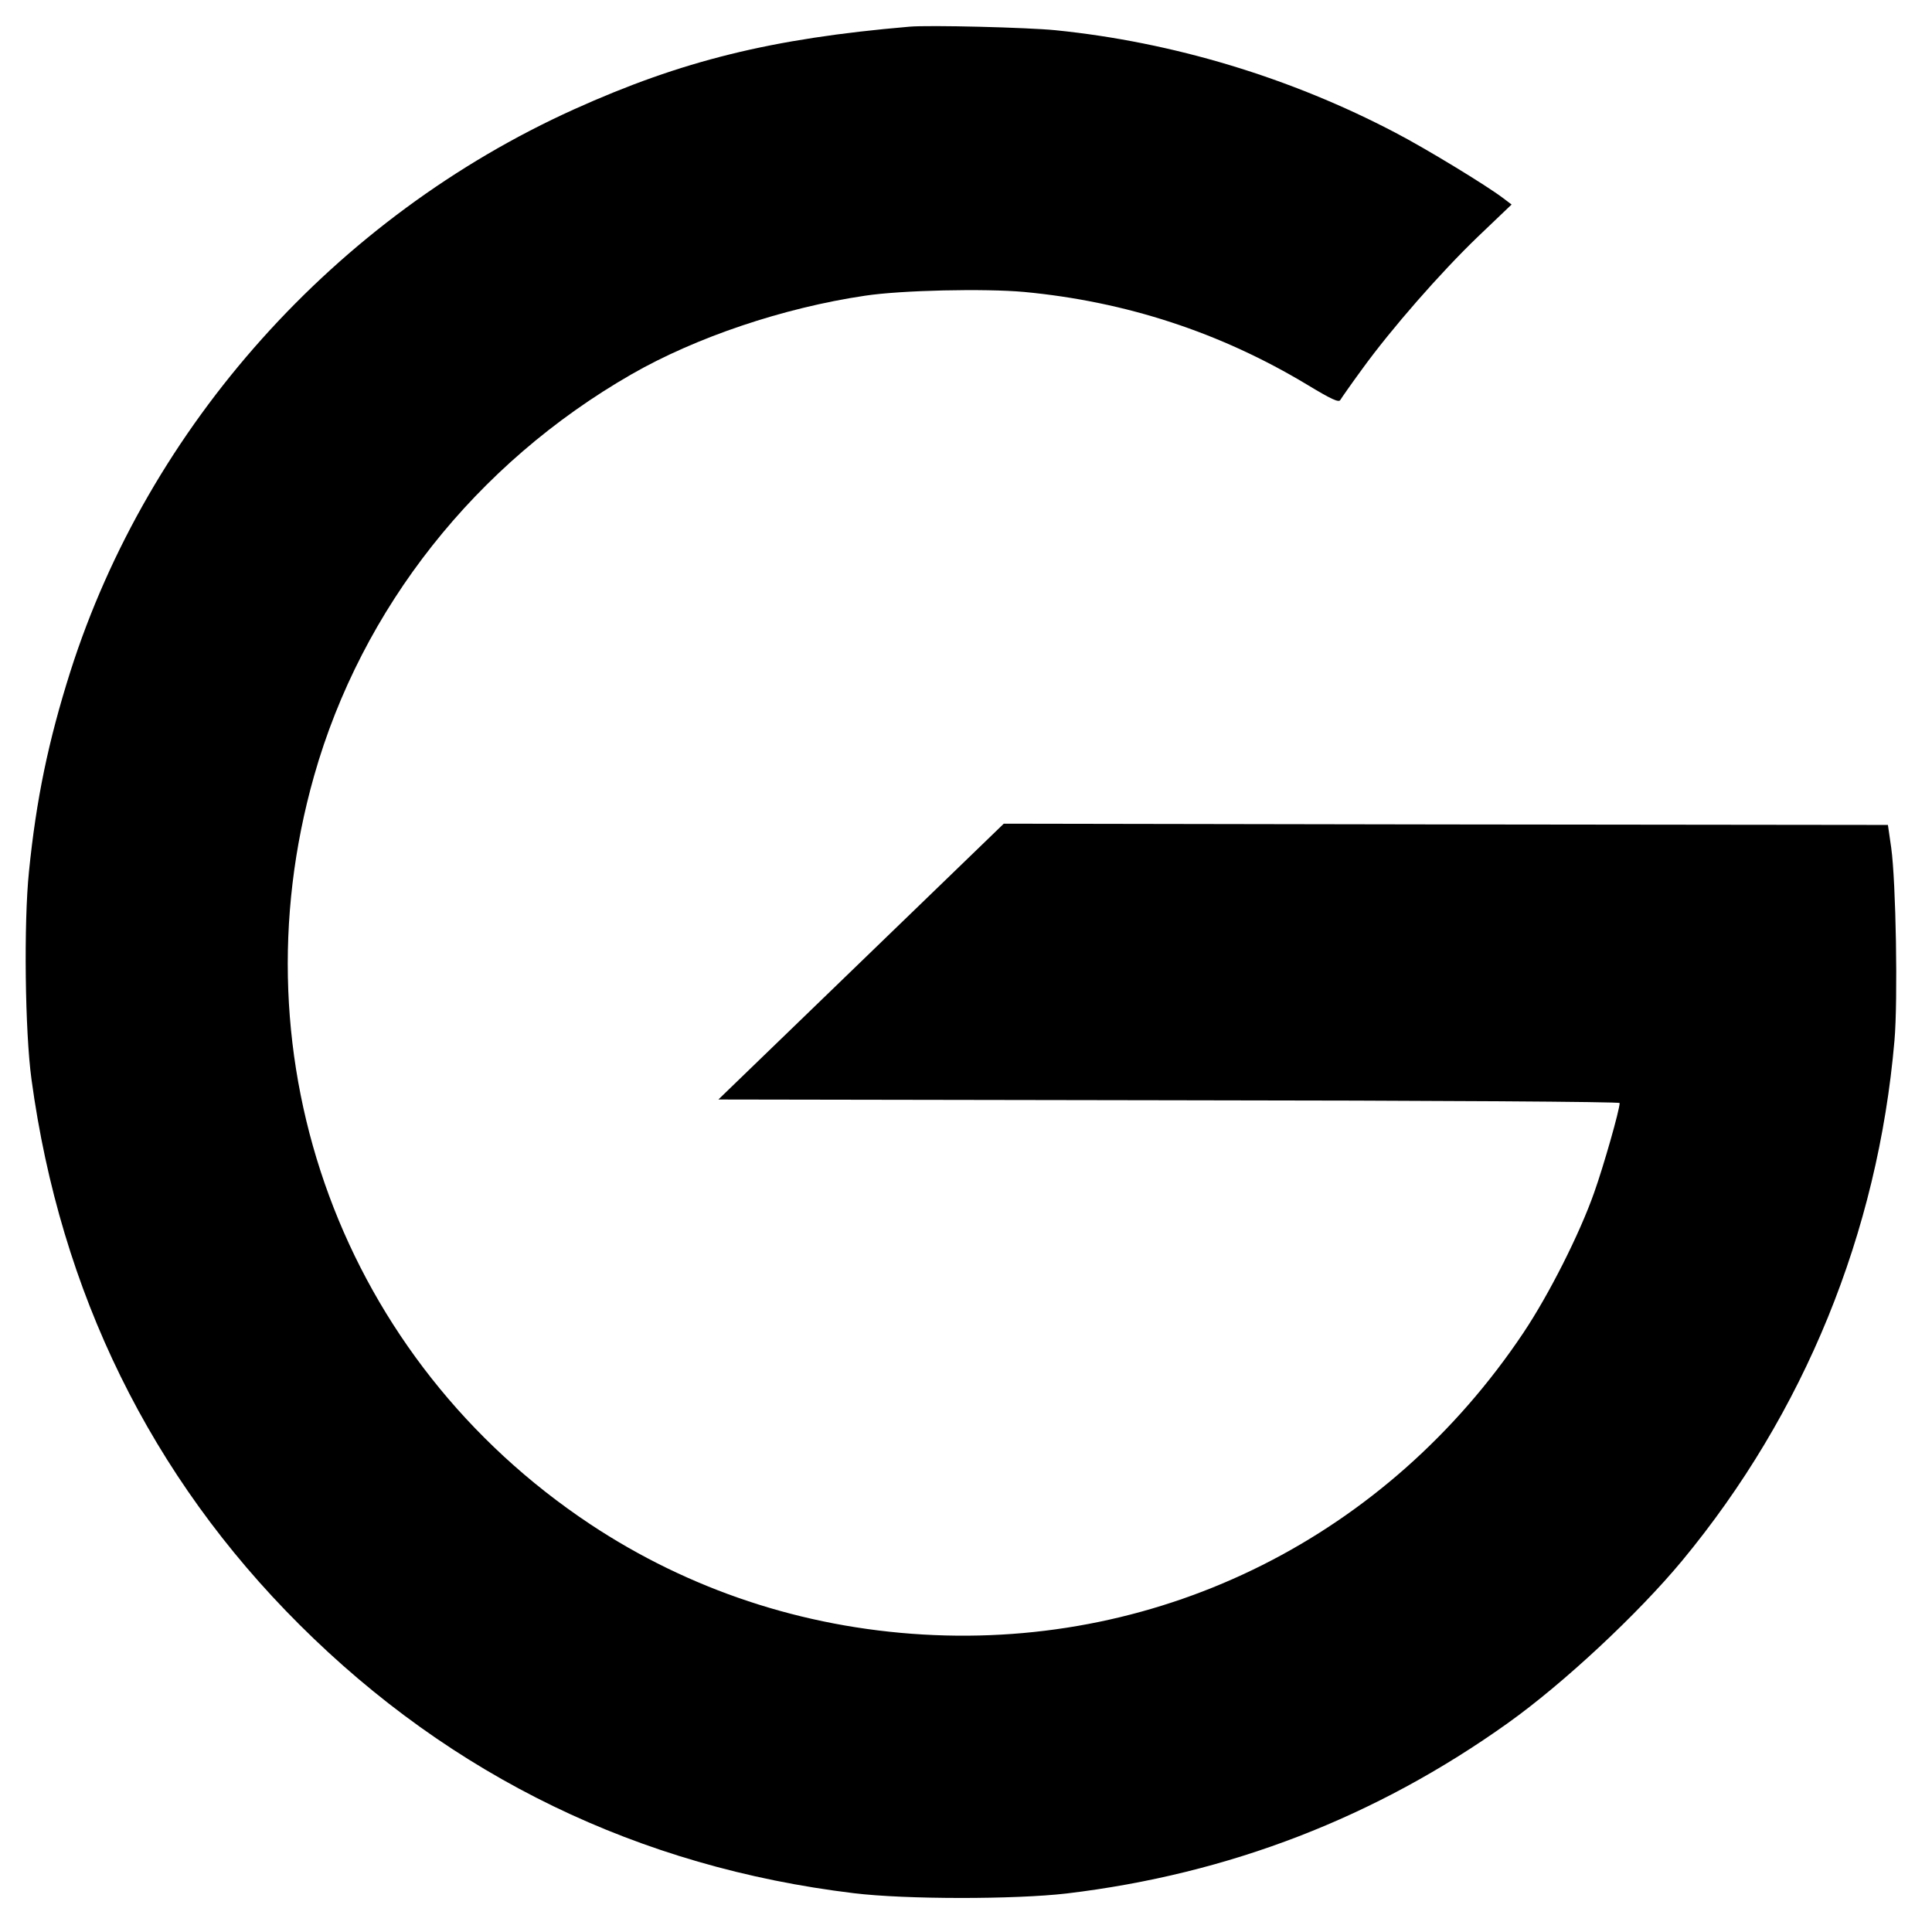 <?xml version="1.0" standalone="no"?>
<!DOCTYPE svg PUBLIC "-//W3C//DTD SVG 20010904//EN"
 "http://www.w3.org/TR/2001/REC-SVG-20010904/DTD/svg10.dtd">
<svg version="1.0" xmlns="http://www.w3.org/2000/svg"
 width="767pt" height="767pt" viewBox="0 0 767 767"
 preserveAspectRatio="xMidYMid meet">
<g transform="translate(0,767) scale(0.1,-0.1)"
fill="#000000" stroke="none">
<path d="M3610 7564 c-548 -47 -903 -135 -1331 -328 -947 -428 -1689 -1256
-2000 -2233 -87 -275 -135 -505 -164 -793 -21 -203 -16 -636 10 -825 115 -846
474 -1577 1064 -2165 605 -603 1348 -963 2201 -1066 205 -25 639 -25 845 -1
644 77 1227 302 1752 677 220 157 515 432 691 644 485 586 777 1301 843 2065
14 160 6 630 -13 766 l-13 90 -1755 2 -1755 3 -567 -548 -566 -547 1789 -3
c1094 -1 1789 -6 1789 -11 0 -27 -64 -251 -101 -355 -58 -165 -180 -406 -281
-557 -539 -806 -1430 -1254 -2384 -1198 -478 28 -929 178 -1321 438 -981 652
-1418 1836 -1096 2971 189 666 642 1239 1260 1594 256 147 603 264 927 312
145 22 476 29 631 15 405 -38 780 -161 1124 -368 96 -58 126 -72 132 -61 4 7
43 63 87 123 116 160 310 382 461 527 l132 126 -33 25 c-67 51 -307 197 -428
260 -417 219 -884 360 -1350 407 -110 11 -503 21 -580 14z"/>
</g>
</svg>
